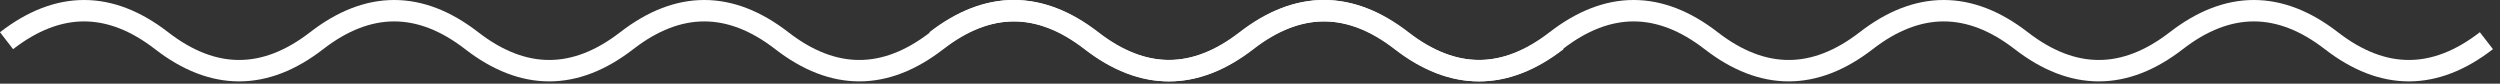 <?xml version="1.0" encoding="UTF-8"?> <svg xmlns="http://www.w3.org/2000/svg" width="269" height="9" viewBox="0 0 269 9" fill="none"><rect x="0" y="0" width="269" height="9" fill="#333333" stroke="none"/><path d="M0.705 4.378C6.266 0.077 11.827 0.077 17.388 4.378C22.949 8.68 28.51 8.68 34.071 4.378C39.632 0.077 45.194 0.077 50.755 4.378C56.316 8.68 61.877 8.68 67.438 4.378C72.999 0.077 78.56 0.077 84.121 4.378C89.682 8.68 95.243 8.68 100.804 4.378C106.365 0.077 111.926 0.077 117.487 4.378C123.049 8.68 128.61 8.68 134.171 4.378C139.732 0.077 145.293 0.077 150.854 4.378C156.415 8.68 161.976 8.68 167.537 4.378" stroke="white" stroke-width="2.304"></path><path d="M100.705 4.378C106.266 0.077 111.827 0.077 117.388 4.378C122.949 8.68 128.51 8.68 134.071 4.378C139.632 0.077 145.194 0.077 150.755 4.378C156.316 8.68 161.877 8.68 167.438 4.378C172.999 0.077 178.56 0.077 184.121 4.378C189.682 8.68 195.243 8.68 200.804 4.378C206.365 0.077 211.926 0.077 217.487 4.378C223.049 8.68 228.61 8.68 234.171 4.378C239.732 0.077 245.293 0.077 250.854 4.378C256.415 8.68 261.976 8.68 267.537 4.378" stroke="white" stroke-width="2.304"></path></svg> 